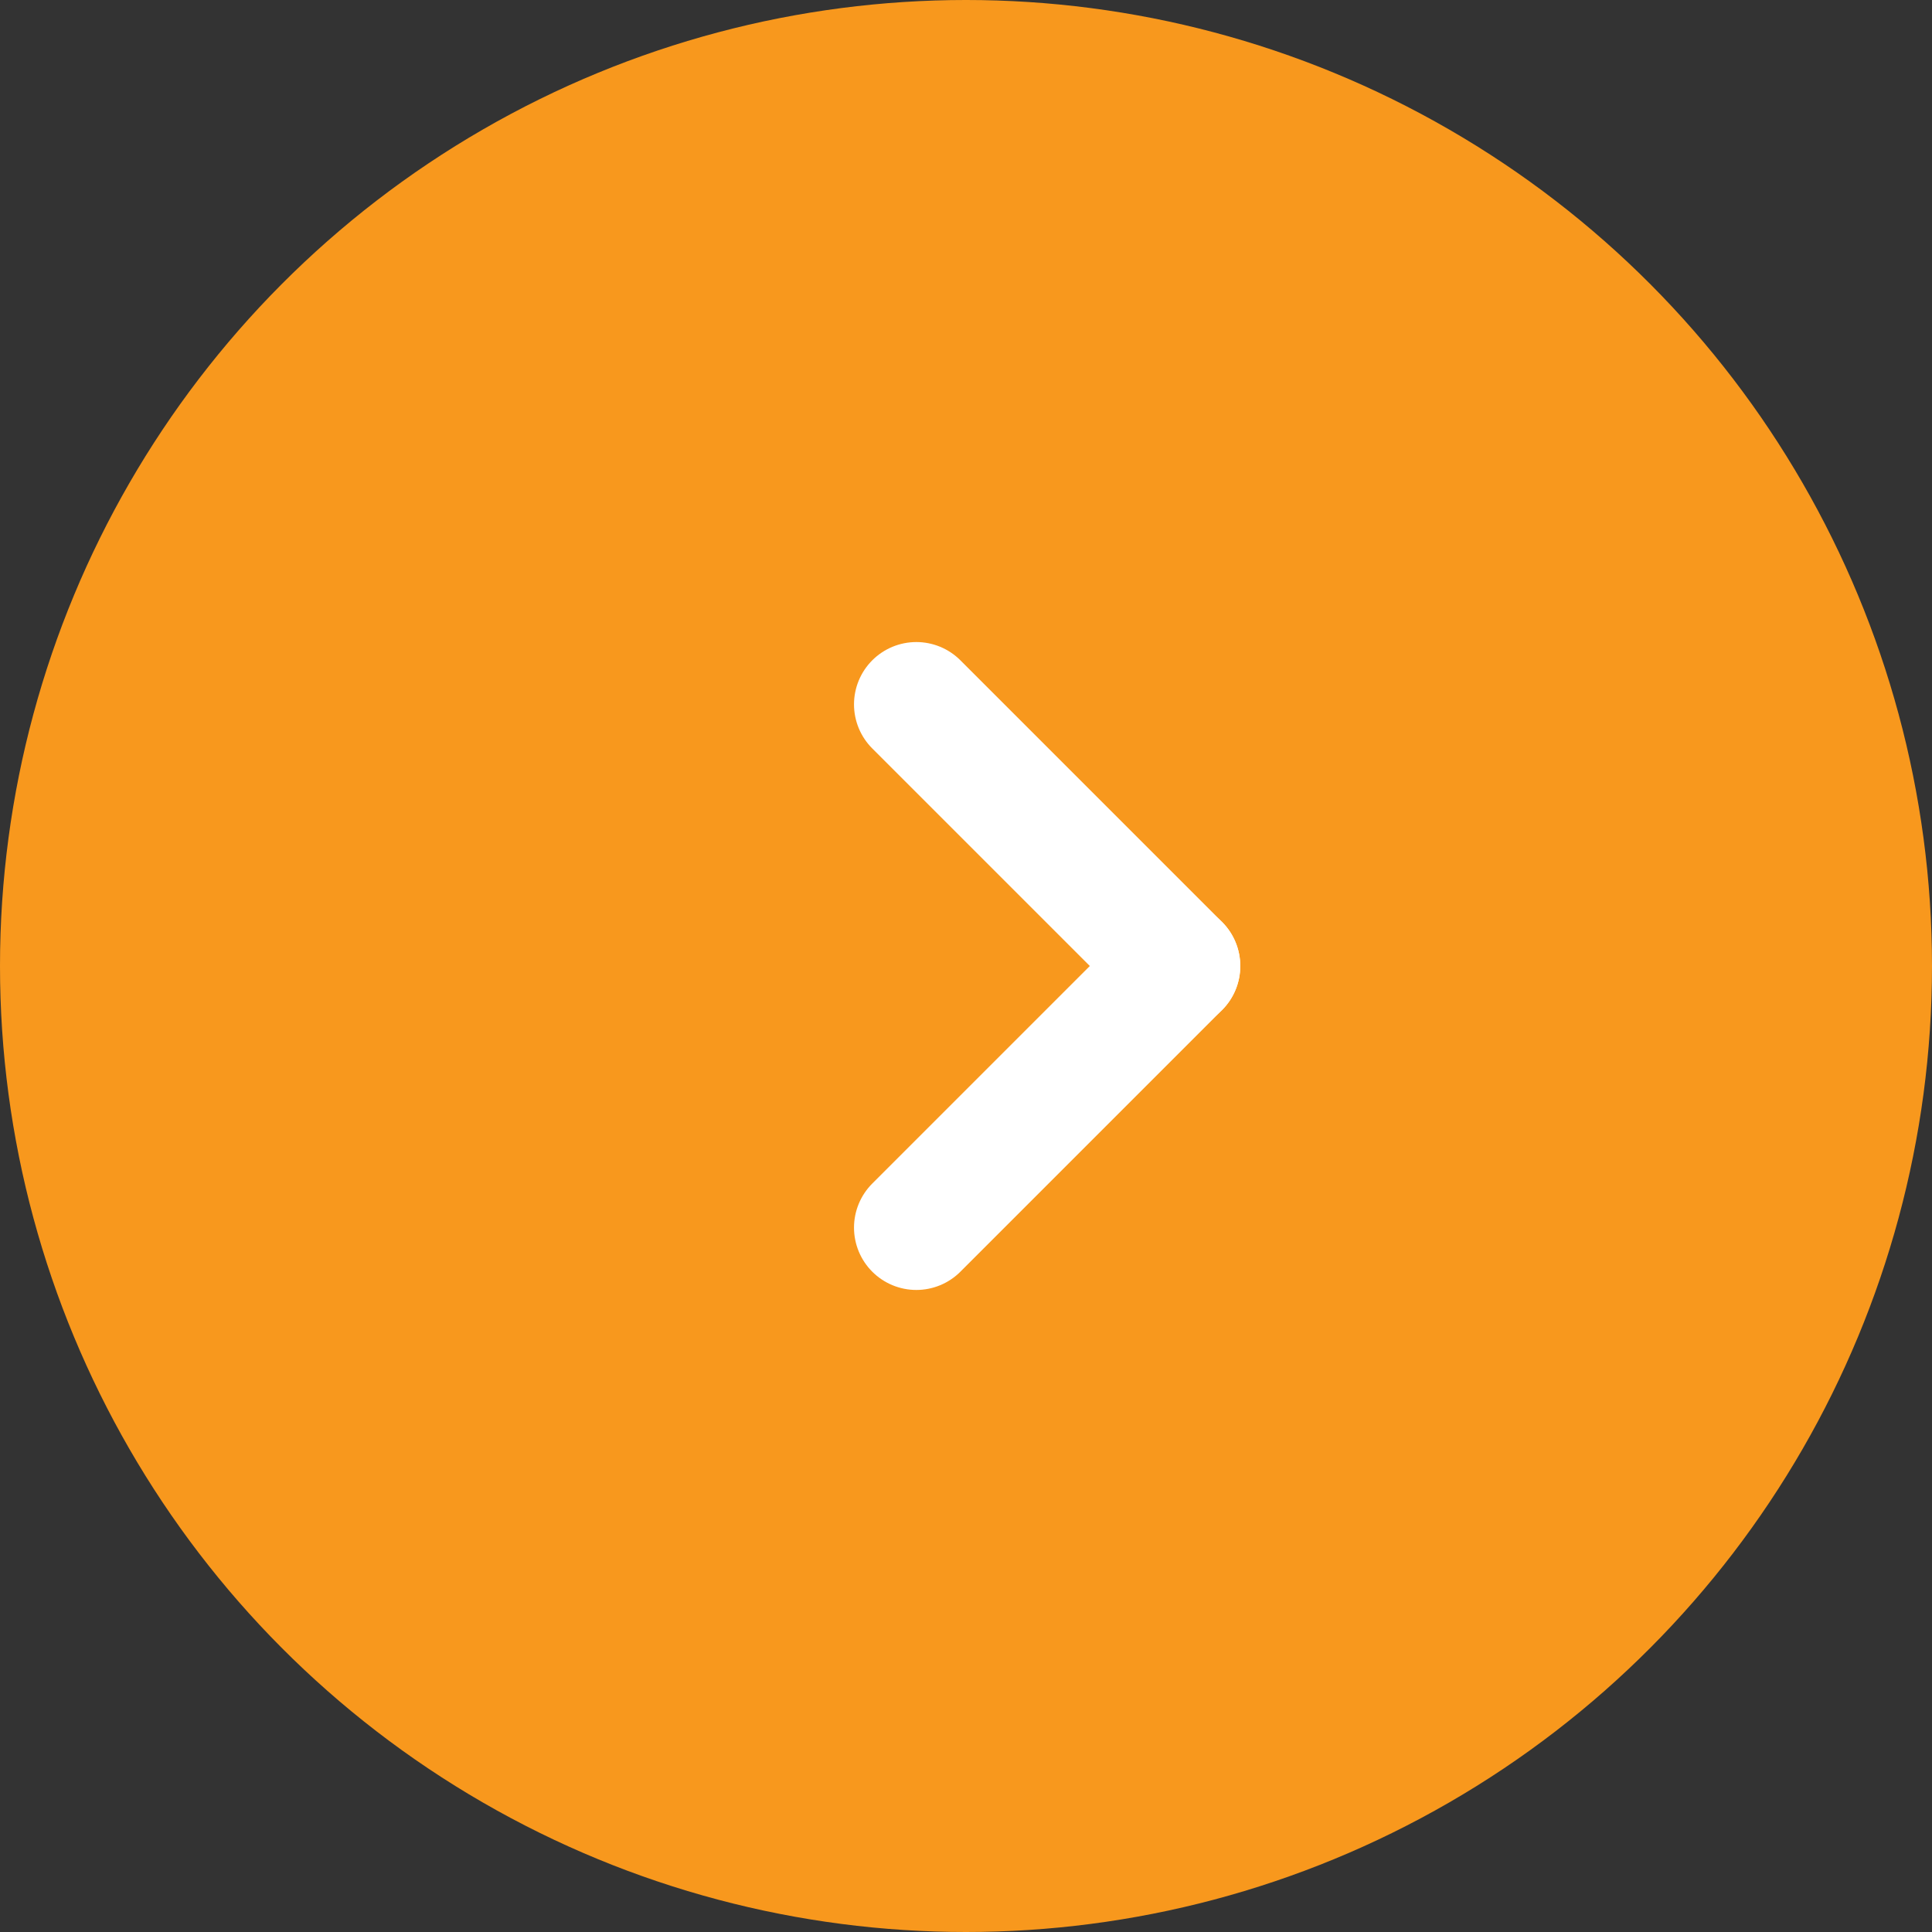 <svg xmlns="http://www.w3.org/2000/svg" width="31" height="31" viewBox="0 0 31 31"><rect x="0" y="0" width="31" height="31" fill="#333333" stroke="none"/><defs><style>.a{fill:#f8981d;}.b{fill:none;stroke:#fff;stroke-linecap:round;stroke-width:2px;}</style></defs><circle class="a" cx="15.5" cy="15.5" r="15.5"/><line class="b" x2="4.198" y2="4.198" transform="translate(14.703 19.698) rotate(-90)"/><line class="b" x1="4.198" y2="4.198" transform="translate(14.703 15.5) rotate(-90)"/></svg>
